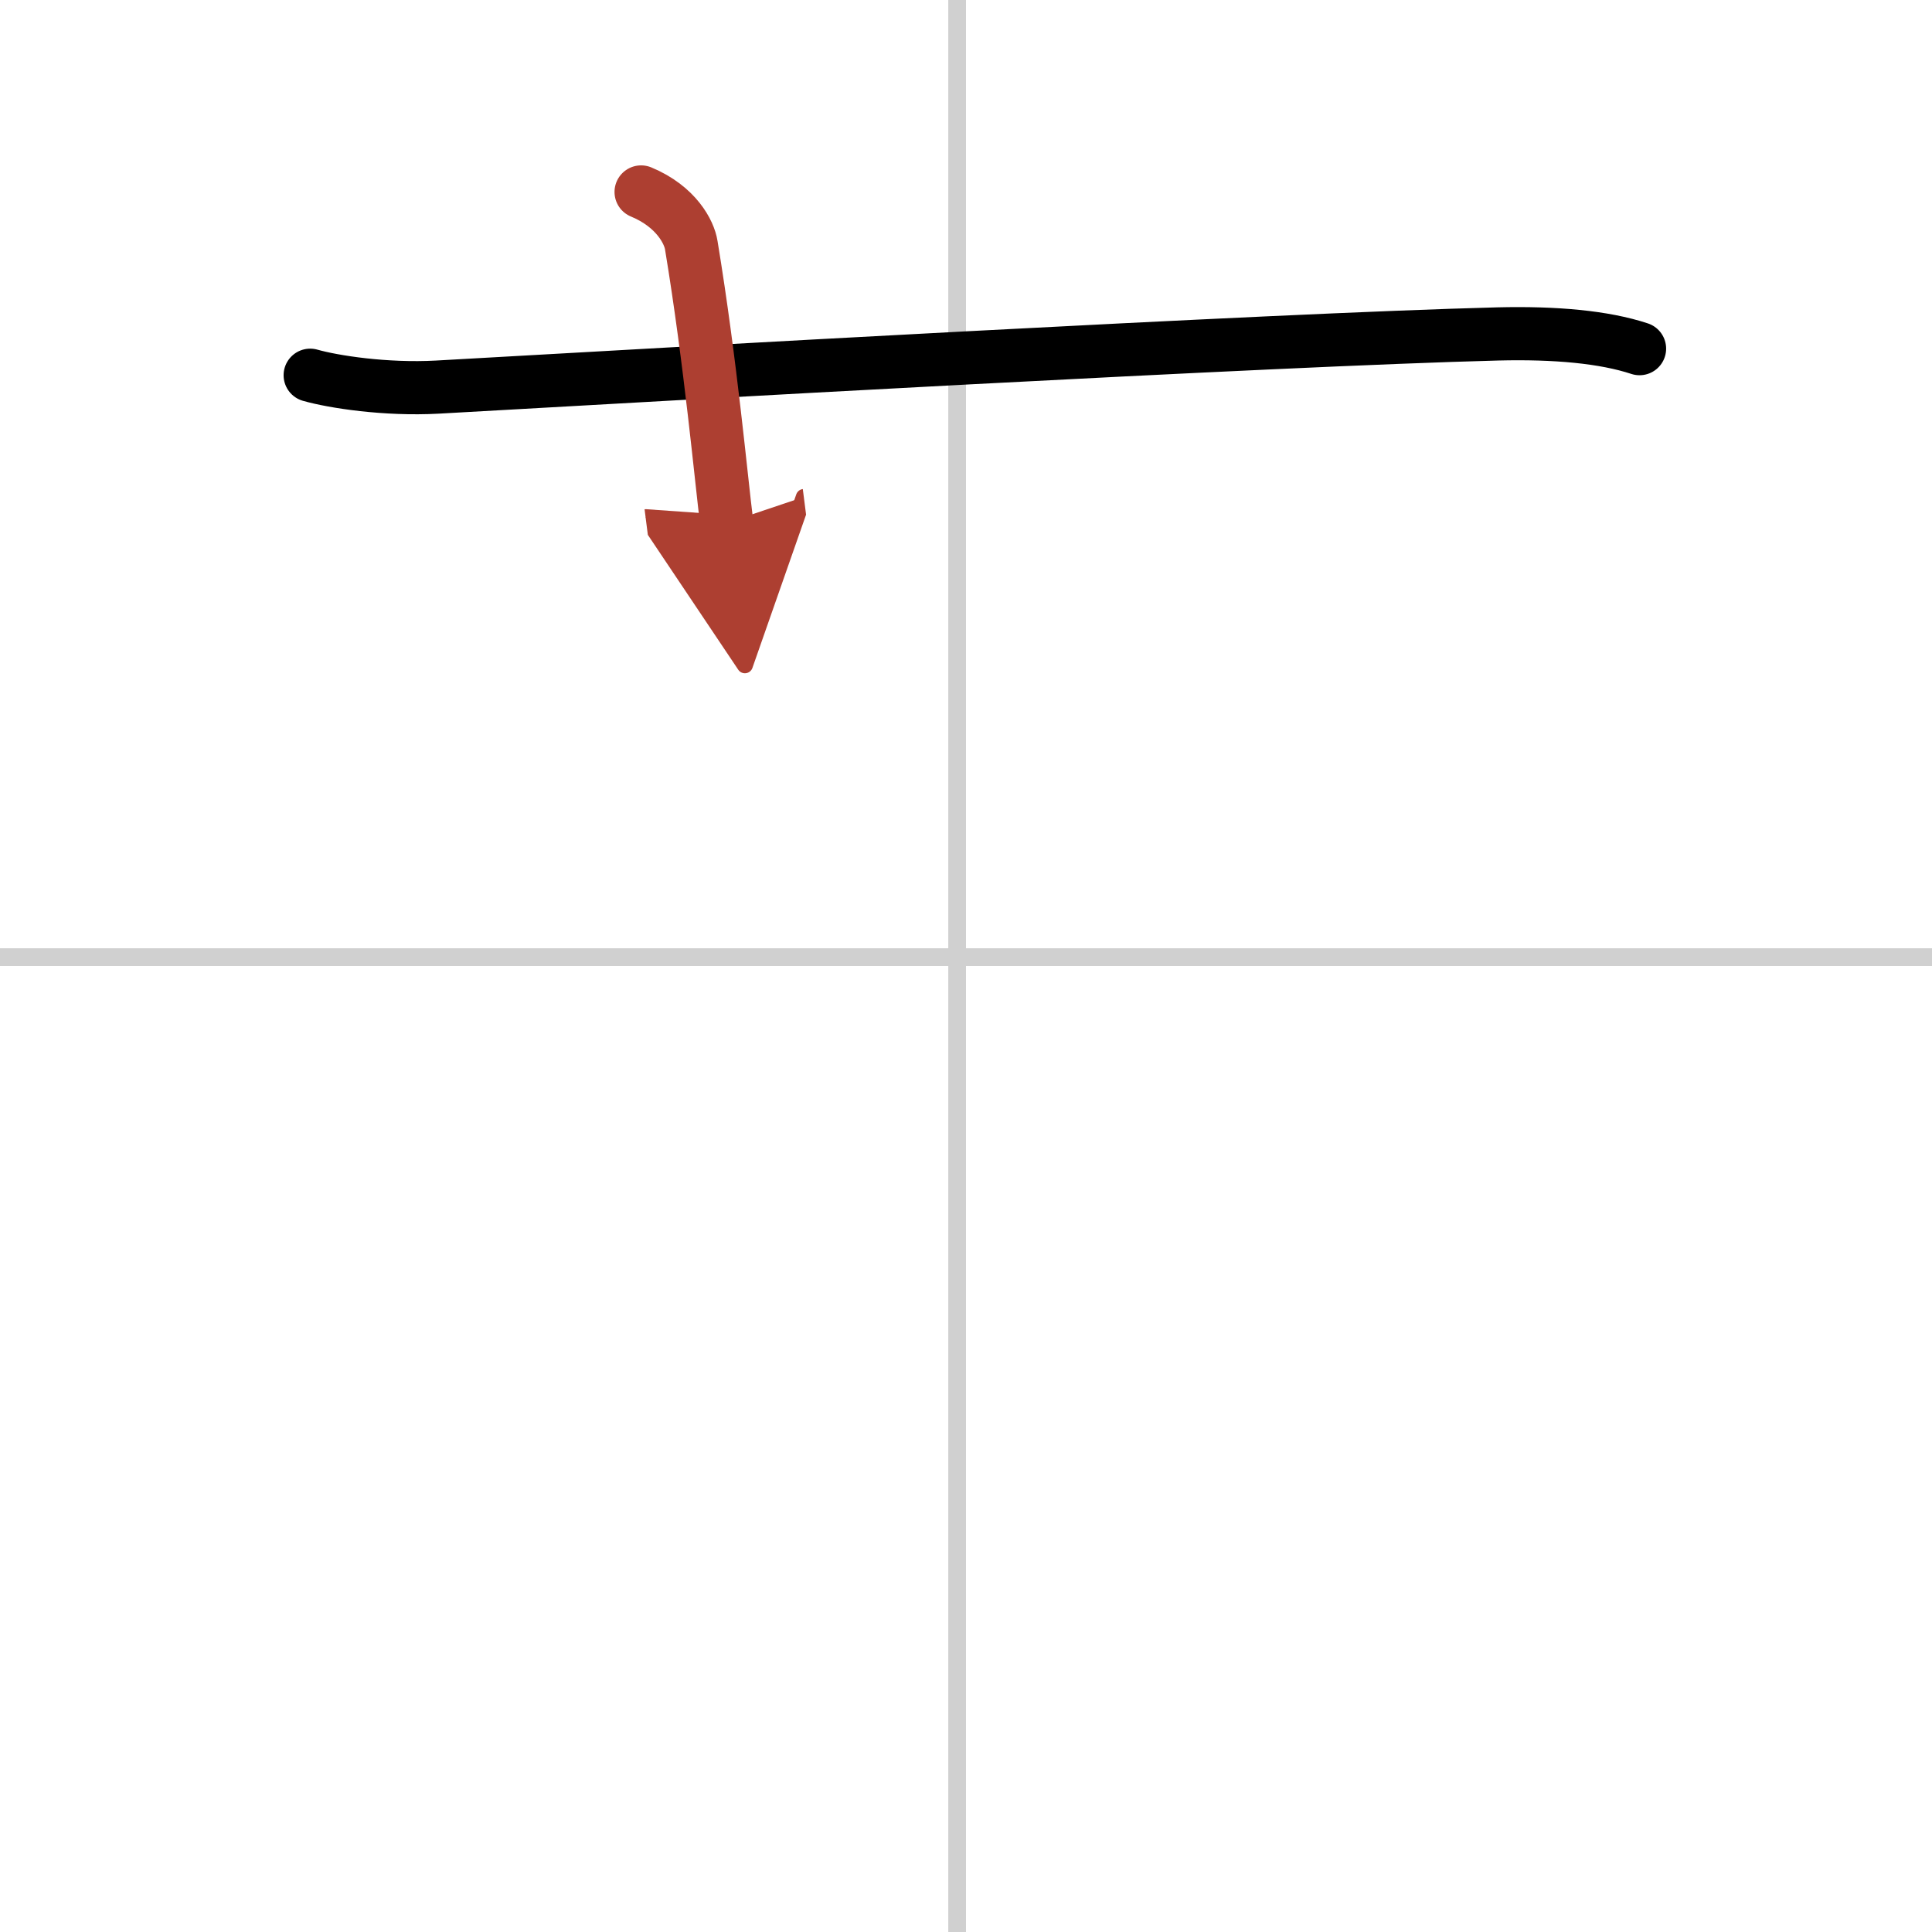 <svg width="400" height="400" viewBox="0 0 109 109" xmlns="http://www.w3.org/2000/svg"><defs><marker id="a" markerWidth="4" orient="auto" refX="1" refY="5" viewBox="0 0 10 10"><polyline points="0 0 10 5 0 10 1 5" fill="#ad3f31" stroke="#ad3f31"/></marker></defs><g fill="none" stroke="#000" stroke-linecap="round" stroke-linejoin="round" stroke-width="3"><rect width="100%" height="100%" fill="#fff" stroke="#fff"/><line x1="54" x2="54" y2="109" stroke="#d0d0d0" stroke-width="1"/><line x2="109" y1="54" y2="54" stroke="#d0d0d0" stroke-width="1"/><path d="m17.5 21.17c1.3 0.37 4.25 0.83 7.17 0.67 13.03-0.74 47.02-2.67 59.83-3 3.25-0.08 6 0.17 8 0.83"/><path d="m36.17 10.83c2 0.83 2.72 2.29 2.83 3 1.1 6.66 1.69 13.24 2 15.67" marker-end="url(#a)" stroke="#ad3f31"/></g></svg>
